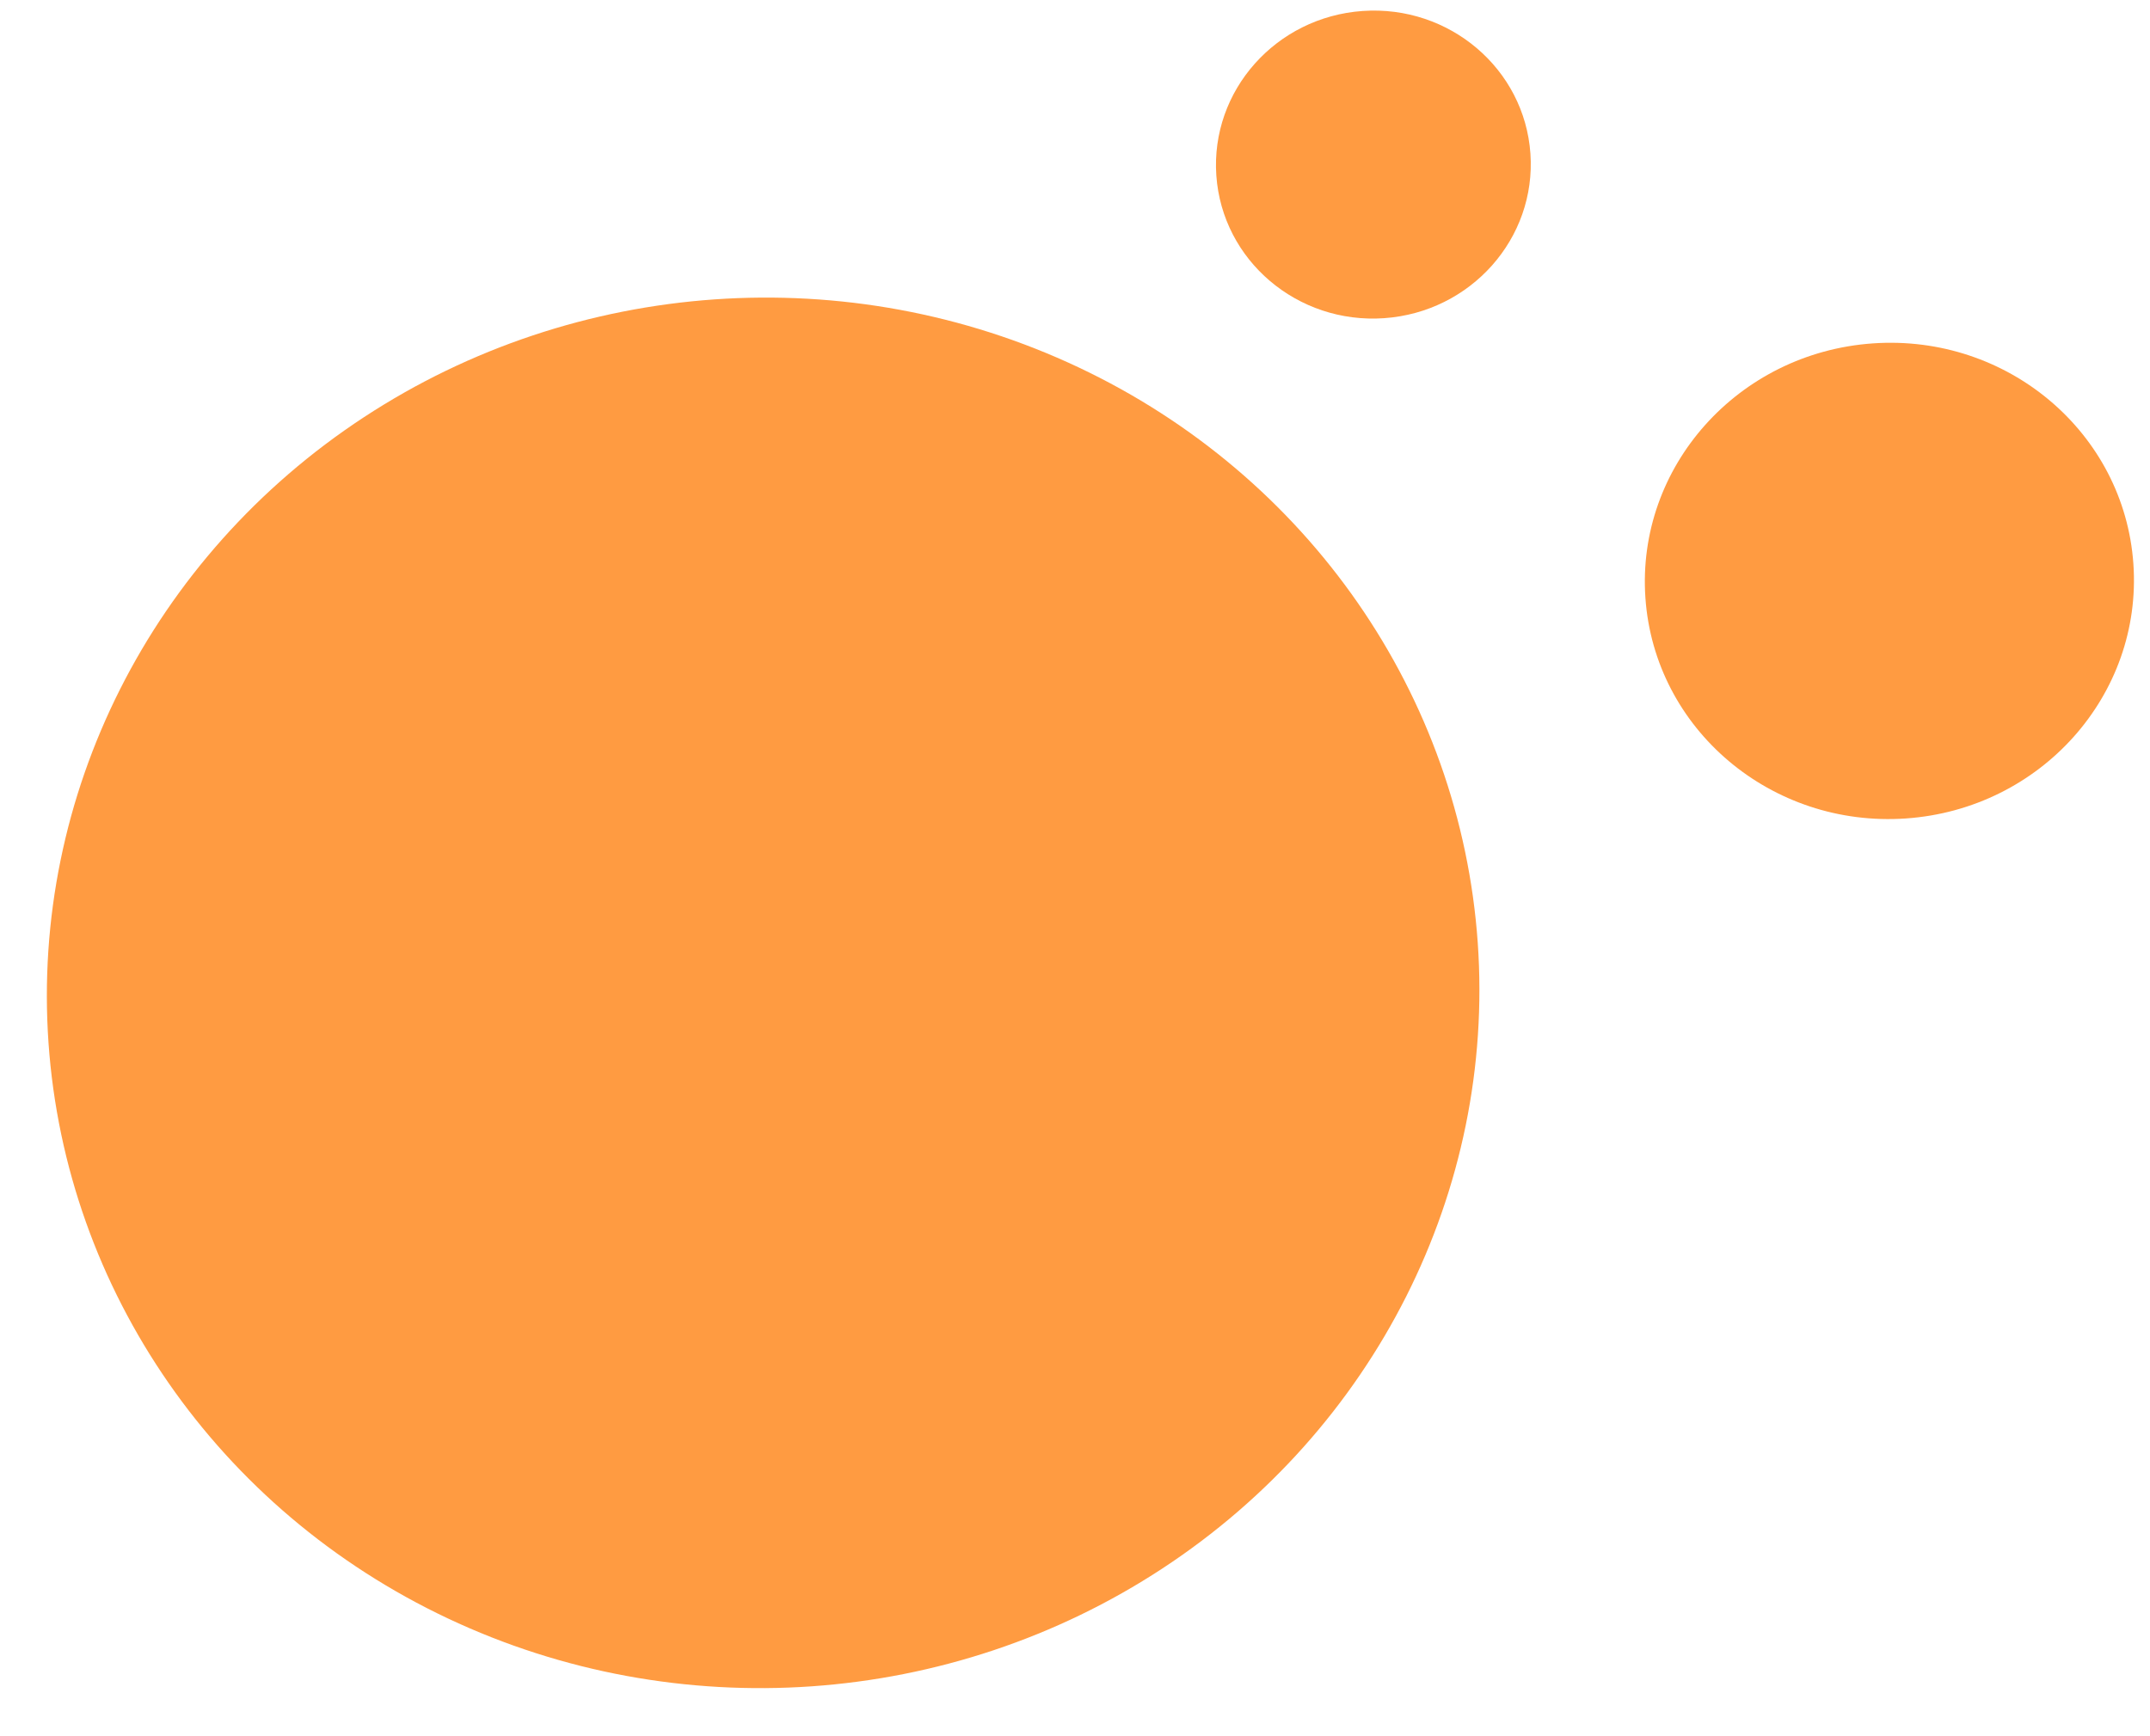 <svg xmlns="http://www.w3.org/2000/svg" width="299.013" height="241.524" viewBox="0 0 299.013 241.524">
  <g id="Grupo_11236" data-name="Grupo 11236" transform="translate(510.025 2496.667) rotate(176)">
    <ellipse id="Elipse_2489" data-name="Elipse 2489" cx="99.63" cy="96.7" rx="99.63" ry="96.7" transform="translate(138.753 2284.286)" fill="#ff9b41"/>
    <ellipse id="Elipse_2493" data-name="Elipse 2493" cx="21.894" cy="21.419" rx="21.894" ry="21.419" transform="translate(123.788 2468.582)" fill="#ff9b41"/>
    <ellipse id="Elipse_2494" data-name="Elipse 2494" cx="34.015" cy="33.122" rx="34.015" ry="33.122" transform="translate(44.116 2394.1)" fill="#ff9b41"/>
  </g>
</svg>
